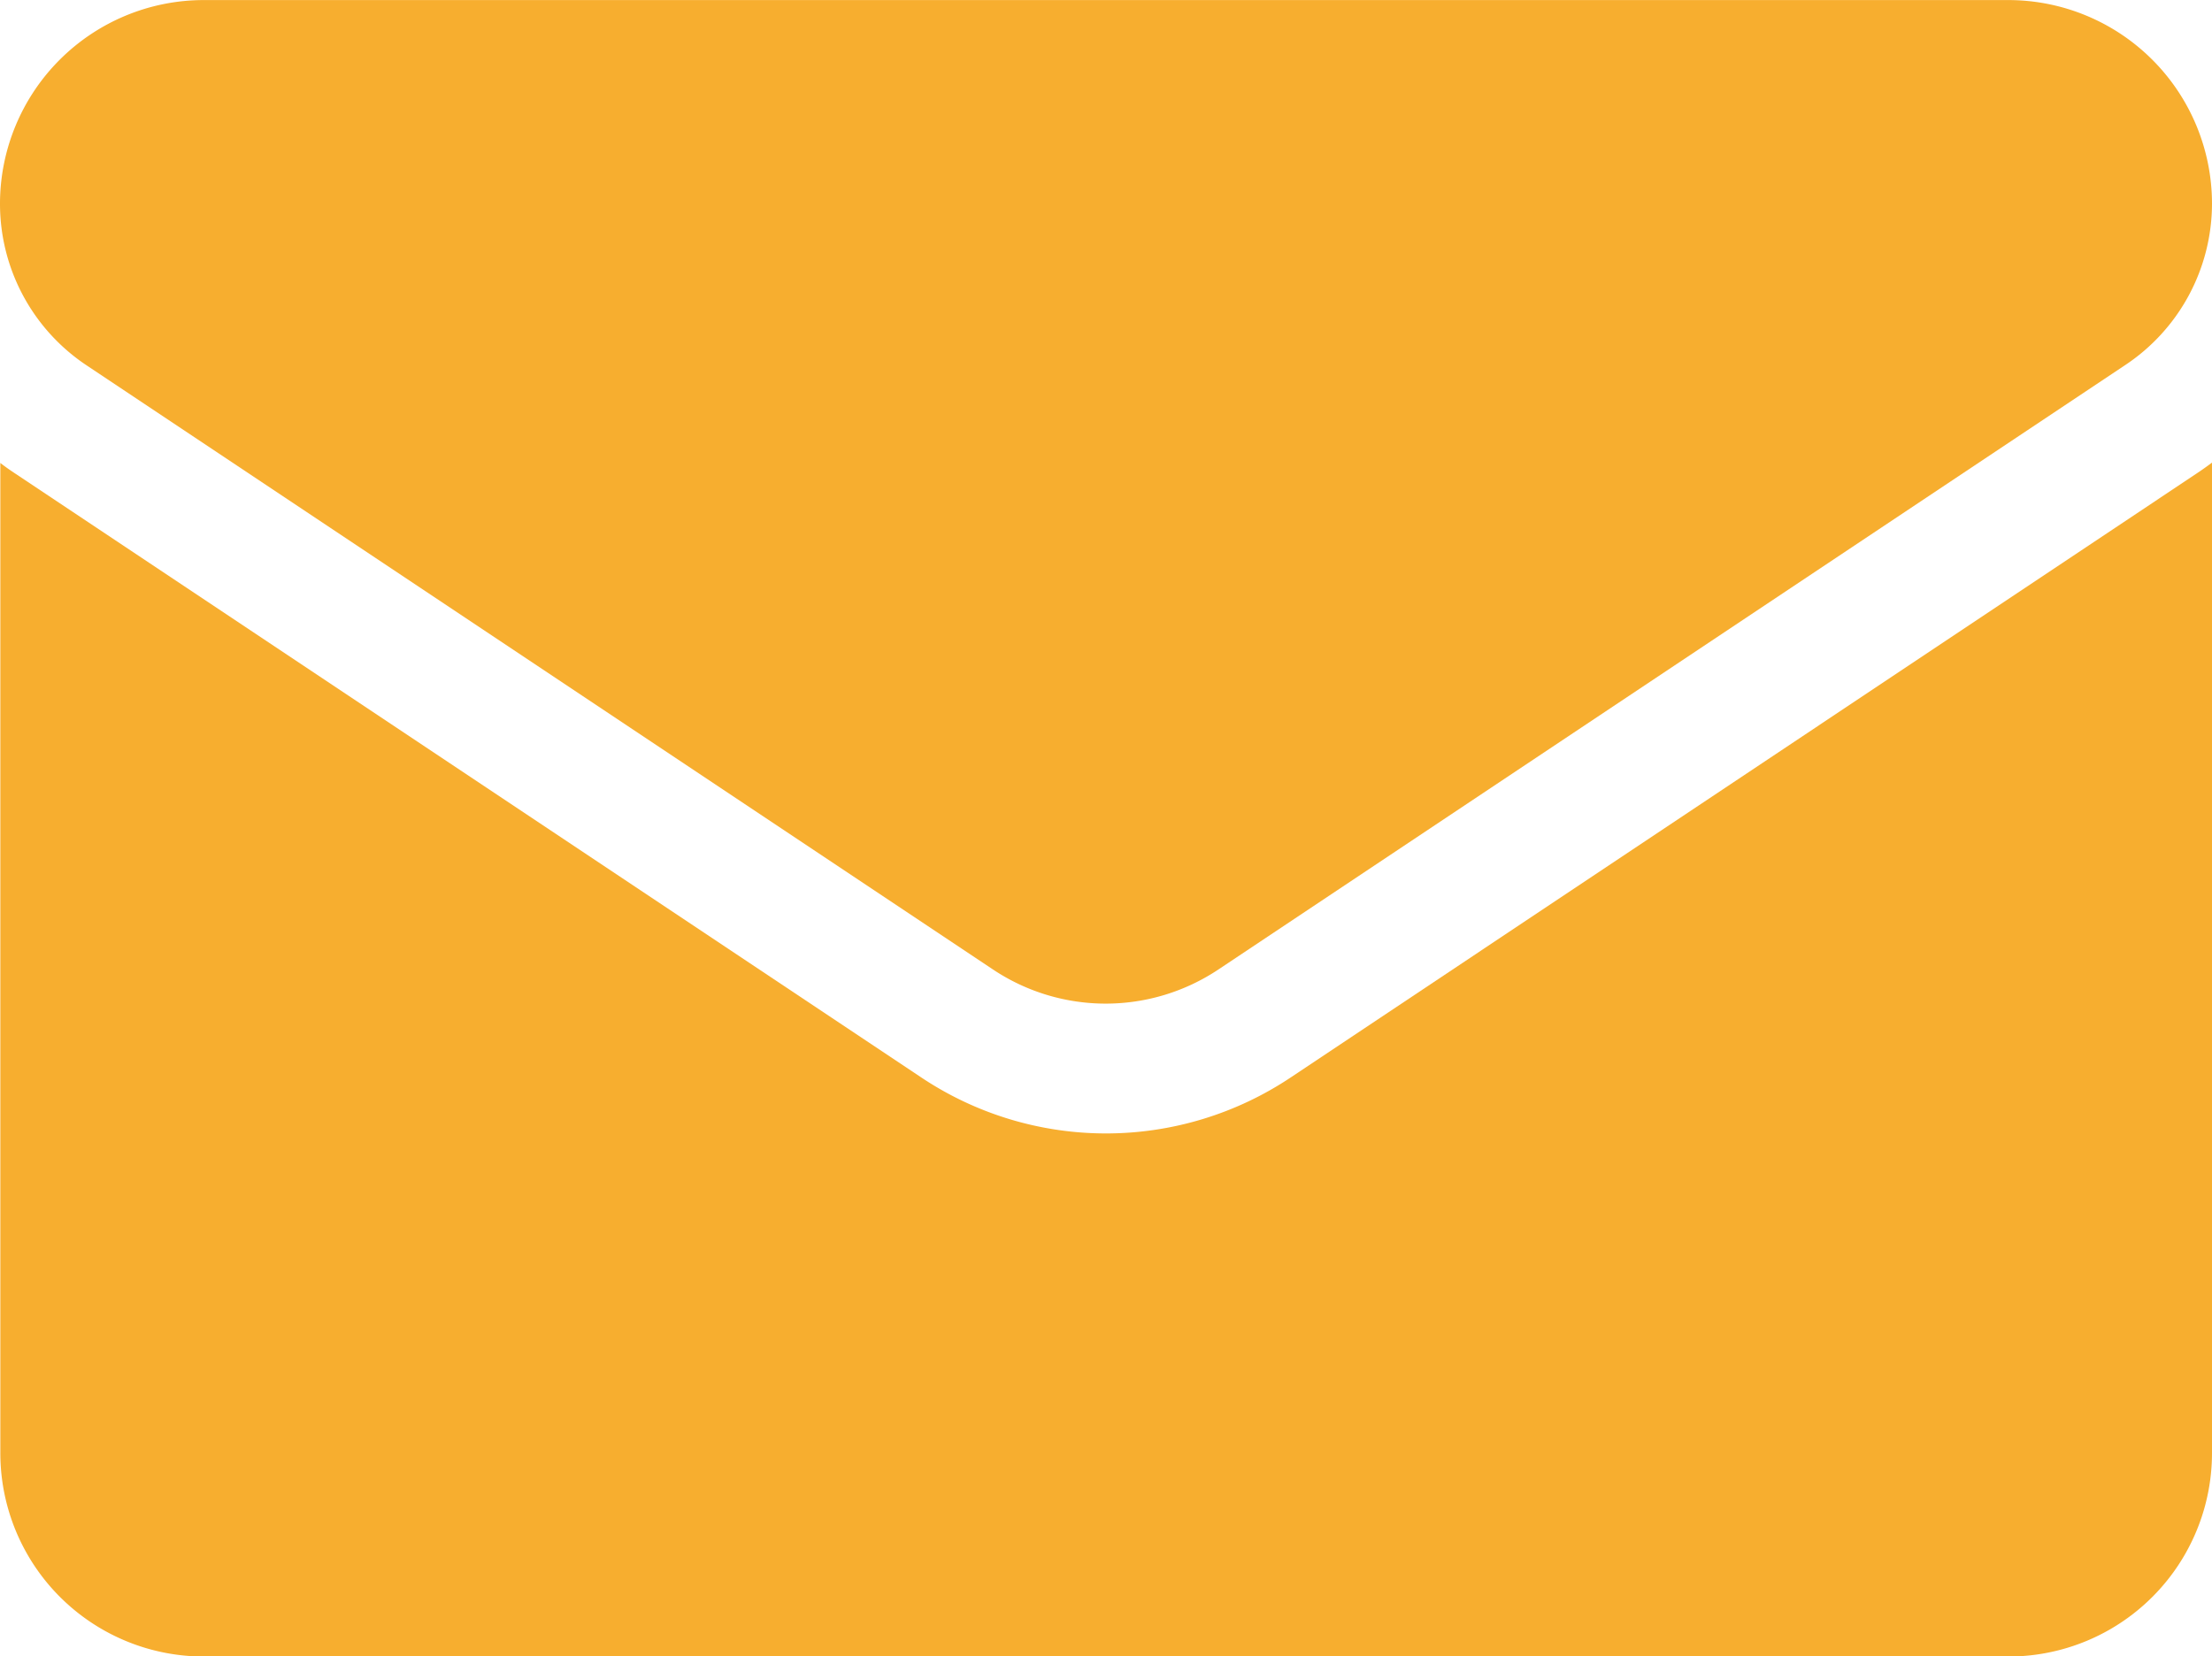 <svg xmlns="http://www.w3.org/2000/svg" width="32.957" height="24.684" viewBox="0 0 32.957 24.684">
  <g id="email" transform="translate(0 -64.266)">
    <path id="Path_27" data-name="Path 27" d="M19.233,180.561a4.957,4.957,0,0,1-5.509,0l-13.5-9c-.075-.05-.148-.1-.219-.156v14.753a3.033,3.033,0,0,0,3.034,3.034H29.923a3.033,3.033,0,0,0,3.034-3.034V171.4c-.072.054-.145.106-.22.156Z" transform="translate(0 -100.24)" fill="#f7ae2f"/>
    <path id="Path_28" data-name="Path 28" d="M1.291,69.711l13.5,9a3.026,3.026,0,0,0,3.366,0l13.5-9A2.892,2.892,0,0,0,32.957,67.3a3.036,3.036,0,0,0-3.033-3.033H3.033A3.037,3.037,0,0,0,0,67.3a2.891,2.891,0,0,0,1.291,2.411Z" transform="translate(0)" fill="#f7ae2f"/>
  </g>
</svg>
